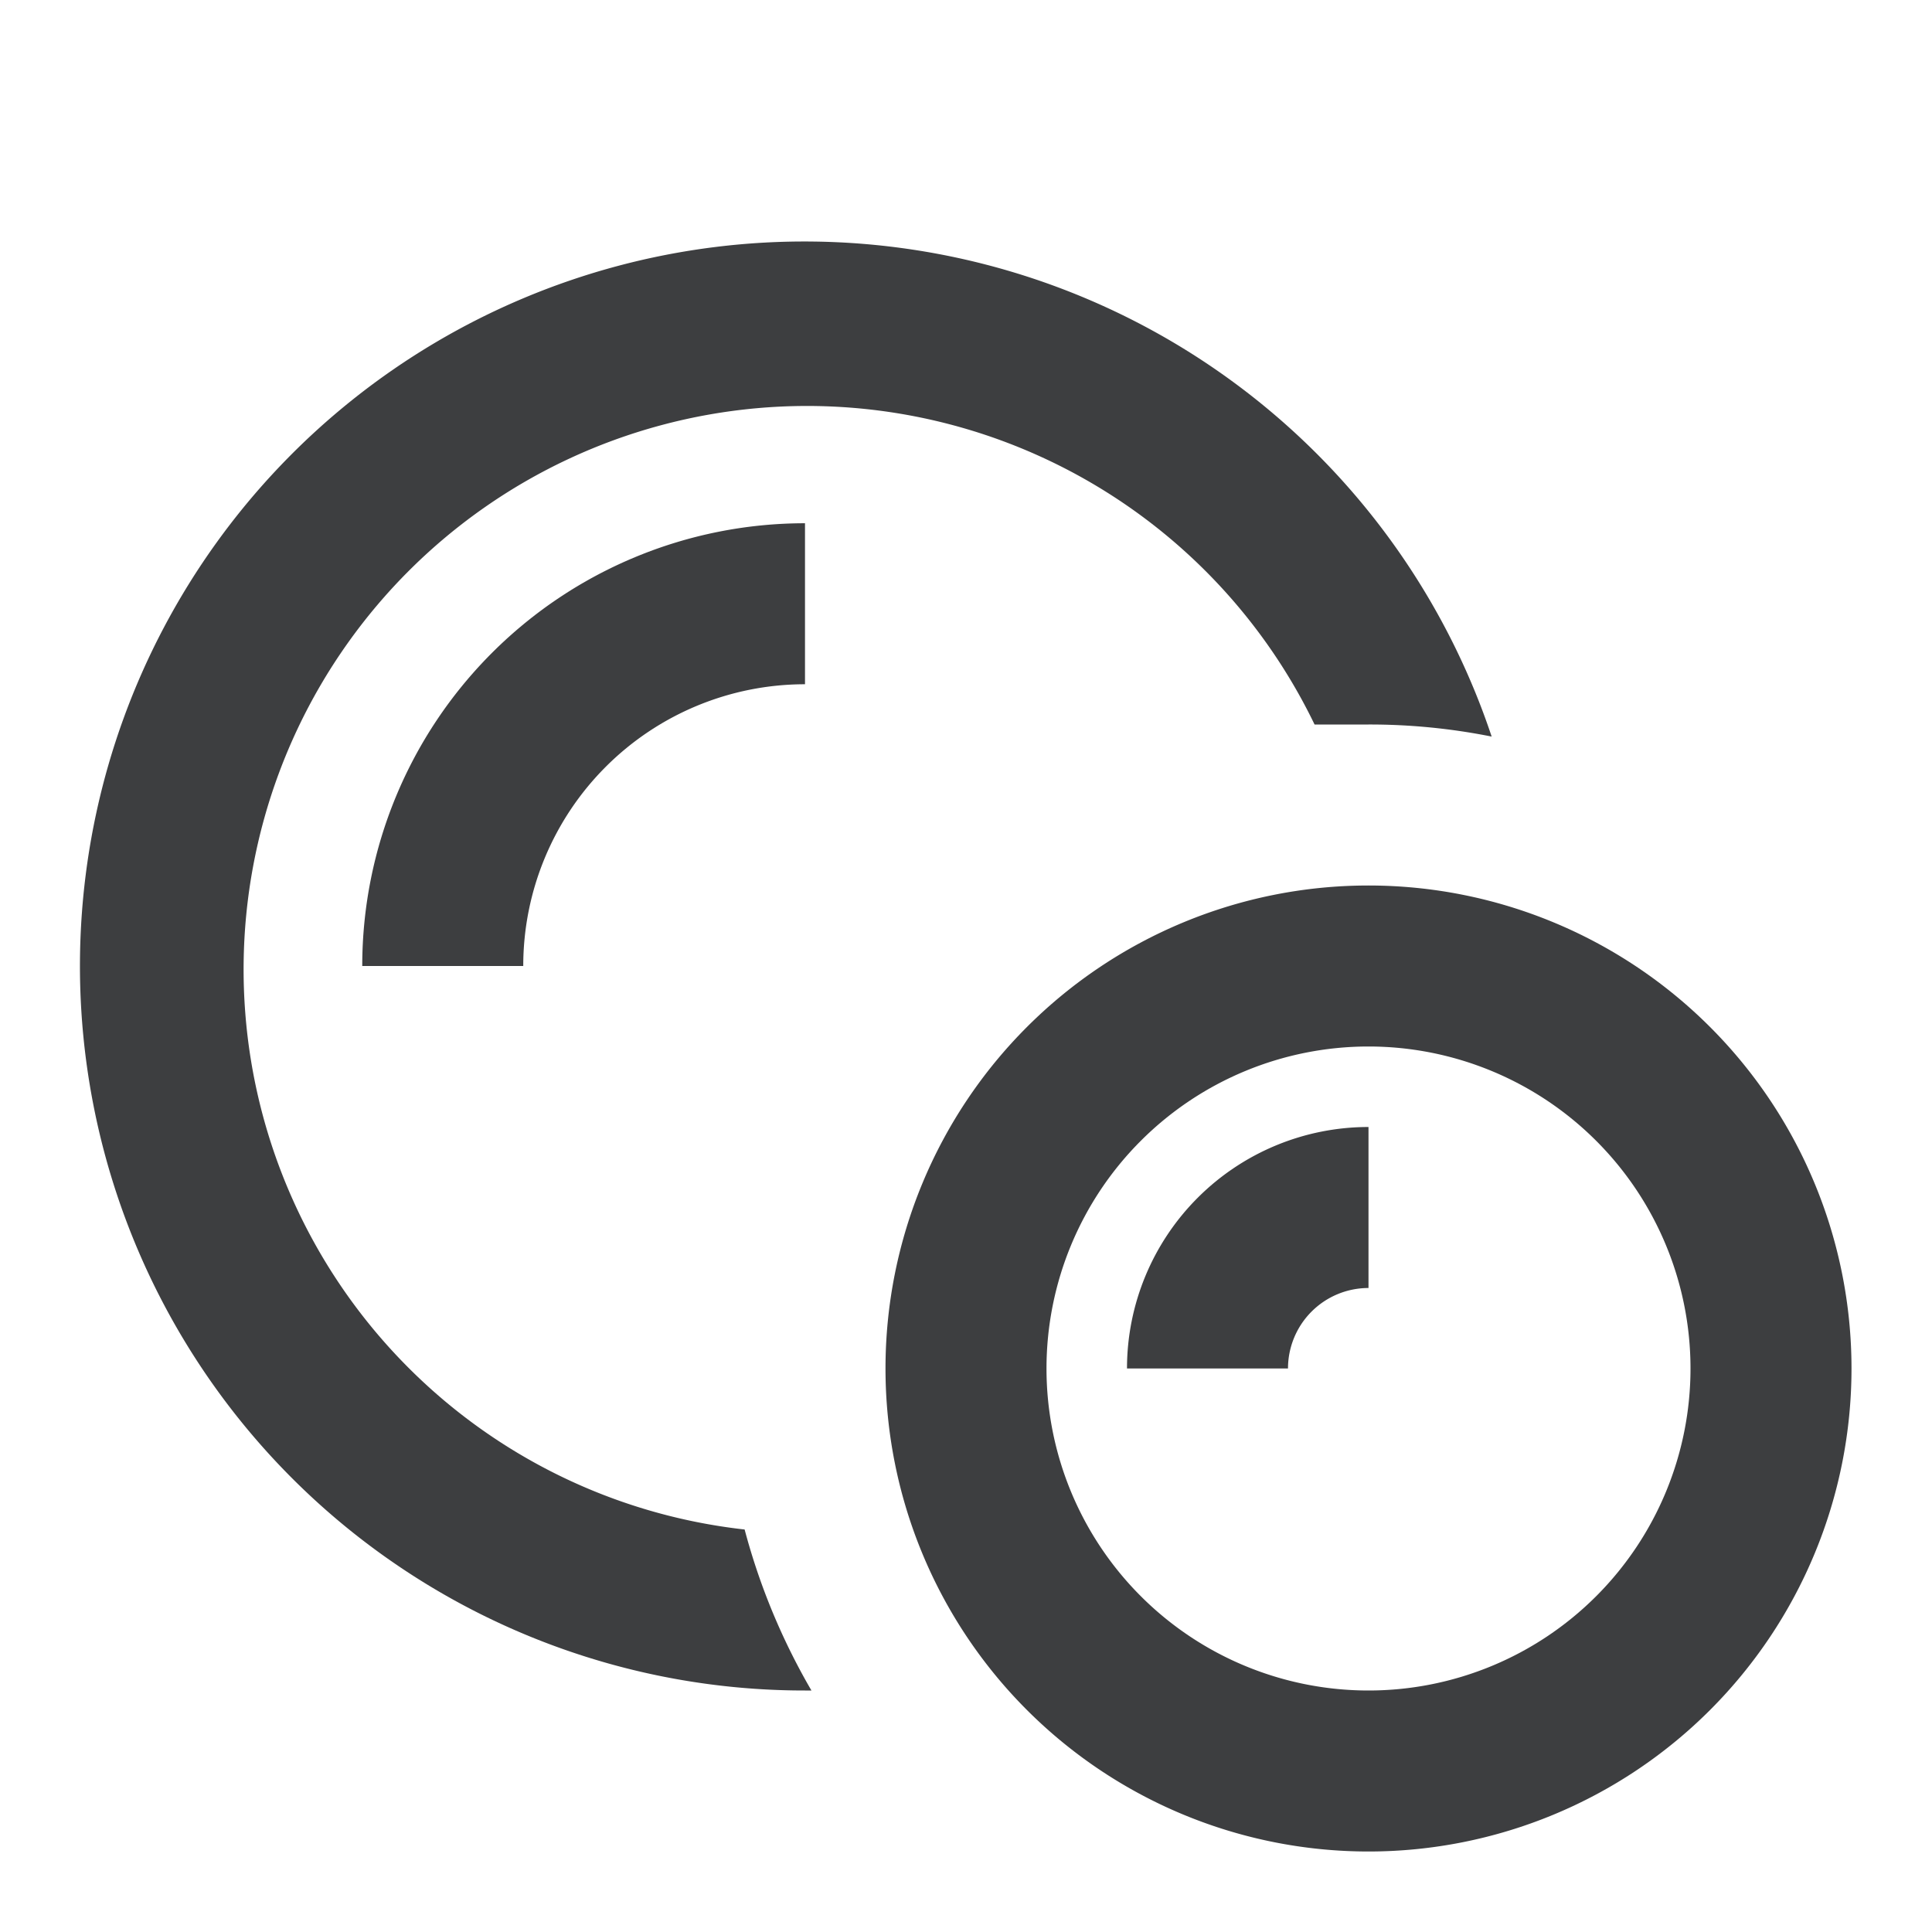 <?xml version="1.0" encoding="UTF-8" standalone="no"?>
<svg
   xmlns:dc="http://purl.org/dc/elements/1.1/"
   xmlns:cc="http://creativecommons.org/ns#"
   xmlns:rdf="http://www.w3.org/1999/02/22-rdf-syntax-ns#"
   xmlns:svg="http://www.w3.org/2000/svg"
   xmlns="http://www.w3.org/2000/svg"
   xmlns:sodipodi="http://sodipodi.sourceforge.net/DTD/sodipodi-0.dtd"
   xmlns:inkscape="http://www.inkscape.org/namespaces/inkscape"
   id="Calque_1"
   data-name="Calque 1"
   viewBox="0 0 24 24"
   version="1.1"
   sodipodi:docname="bubble.svg"
   inkscape:version="1.0.1 (3bc2e813f5, 2020-09-07)">
  <defs
     id="defs13" />
  <sodipodi:namedview
     pagecolor="#ffffff"
     bordercolor="#666666"
     borderopacity="1"
     objecttolerance="10"
     gridtolerance="10"
     guidetolerance="10"
     inkscape:pageopacity="0"
     inkscape:pageshadow="2"
     inkscape:window-width="1920"
     inkscape:window-height="1017"
     id="namedview11"
     showgrid="false"
     inkscape:zoom="35.416667"
     inkscape:cx="12"
     inkscape:cy="9.7987218"
     inkscape:window-x="-8"
     inkscape:window-y="-8"
     inkscape:window-maximized="1"
     inkscape:current-layer="Calque_1" />
  <path
     d="M10,6.5h0A5.5,5.5,0,0,0,4.5,12h2A3.5,3.5,0,0,1,10,8.5m0,0"
     id="path2"
     style="fill:#3d3e40;fill-opacity:1" />
  <path
     d="M17,16m0-2h0a3,3,0,0,0-3,3h2a1,1,0,0,1,1-1"
     id="path4"
     style="fill:#3d3e40;fill-opacity:1" />
  <path
     d="M9.25,19A7,7,0,1,1,16.33,9c.22,0,.44,0,.67,0a7.71,7.71,0,0,1,1.53.15A9,9,0,1,0,10,21h.08A8.1,8.1,0,0,1,9.25,19Z"
     id="path6"
     style="fill:#3d3e40;fill-opacity:1" />
  <path
     d="M17,13a4,4,0,1,1-4,4,4,4,0,0,1,4-4m0-2a6,6,0,1,0,6,6,6,6,0,0,0-6-6Z"
     id="path8"
     style="fill:#3d3e40;fill-opacity:1" />
</svg>
